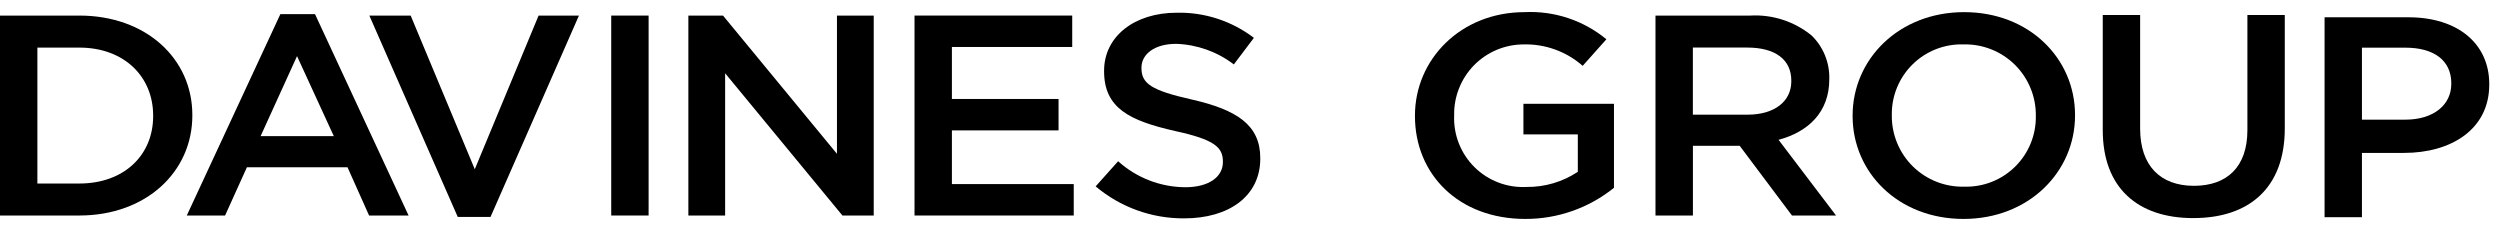 <svg viewBox="0 0 206 19" fill="none" xmlns="http://www.w3.org/2000/svg">
<path d="M198.456 1.424H191.545V17.899H194.624V12.599H198.104C201.96 12.599 205.115 10.669 205.115 6.974V6.927C205.116 3.613 202.536 1.424 198.456 1.424ZM201.986 6.917C201.986 8.635 200.534 9.859 198.205 9.859H194.624V3.928H198.207C200.507 3.928 201.988 4.94 201.988 6.87L201.986 6.917Z" fill="black"></path>
<path d="M180.73 17.97C185.312 17.97 188.266 15.499 188.266 10.58V1.236H185.186V10.721C185.186 13.757 183.508 15.311 180.779 15.311C178.025 15.311 176.347 13.663 176.347 10.604V1.237H173.267V10.722C173.267 15.5 176.167 17.971 180.728 17.971" fill="black"></path>
<path d="M161.844 1C156.461 1 152.655 4.884 152.655 9.52V9.567C152.655 14.204 156.411 18.04 161.794 18.04C167.177 18.04 170.983 14.156 170.983 9.52V9.473C170.983 4.836 167.227 1 161.844 1ZM167.753 9.567C167.764 10.342 167.618 11.111 167.324 11.827C167.03 12.544 166.593 13.194 166.041 13.737C165.489 14.28 164.832 14.706 164.111 14.989C163.39 15.271 162.618 15.405 161.844 15.381C161.064 15.4 160.289 15.263 159.564 14.976C158.838 14.69 158.178 14.26 157.622 13.714C157.066 13.167 156.626 12.514 156.328 11.793C156.029 11.073 155.879 10.3 155.885 9.52V9.473C155.874 8.698 156.02 7.929 156.314 7.213C156.608 6.496 157.045 5.846 157.597 5.303C158.149 4.76 158.806 4.334 159.527 4.051C160.248 3.769 161.02 3.635 161.794 3.659C162.574 3.64 163.349 3.777 164.074 4.064C164.8 4.35 165.46 4.78 166.016 5.326C166.572 5.873 167.012 6.526 167.31 7.247C167.609 7.967 167.759 8.74 167.753 9.52V9.567Z" fill="black"></path>
<path d="M146.553 11.521C149.007 10.862 150.734 9.238 150.734 6.531V6.484C150.748 5.824 150.627 5.168 150.377 4.556C150.127 3.945 149.755 3.391 149.282 2.93C147.862 1.768 146.057 1.18 144.224 1.283H136.412V17.758H139.496V12.015H143.352L147.659 17.758H151.29L146.553 11.521ZM139.492 9.45V3.919H143.974C146.252 3.919 147.604 4.884 147.604 6.649V6.696C147.604 8.367 146.204 9.449 143.999 9.449L139.492 9.45Z" fill="black"></path>
<path d="M125.68 18.04C128.339 18.049 130.92 17.143 132.991 15.475V8.555H125.53V11.074H130.012V14.157C128.759 14.989 127.285 15.424 125.781 15.405C124.994 15.446 124.207 15.322 123.471 15.042C122.734 14.762 122.064 14.332 121.503 13.778C120.942 13.224 120.503 12.56 120.214 11.827C119.924 11.094 119.791 10.308 119.822 9.521V9.474C119.811 8.718 119.949 7.968 120.229 7.266C120.509 6.563 120.925 5.924 121.453 5.383C121.982 4.843 122.612 4.412 123.307 4.116C124.003 3.821 124.75 3.666 125.506 3.66C127.306 3.606 129.06 4.237 130.413 5.425L132.366 3.236C130.478 1.678 128.076 0.881 125.631 1C120.348 1 116.592 4.907 116.592 9.52V9.567C116.592 14.367 120.197 18.04 125.68 18.04Z" fill="black"></path>
<path d="M97.587 17.993C101.268 17.993 103.847 16.157 103.847 13.074V13.027C103.847 10.297 101.919 9.05 98.213 8.202C94.858 7.449 94.057 6.884 94.057 5.613V5.566C94.057 4.483 95.109 3.613 96.911 3.613C98.635 3.668 100.298 4.261 101.668 5.308L103.321 3.119C101.497 1.727 99.255 0.997 96.961 1.048C93.481 1.048 90.977 3.001 90.977 5.826V5.873C90.977 8.909 93.077 9.945 96.811 10.792C100.066 11.498 100.767 12.133 100.767 13.31V13.357C100.767 14.605 99.567 15.428 97.667 15.428C95.623 15.416 93.654 14.654 92.134 13.286L90.281 15.357C92.325 17.08 94.918 18.015 97.592 17.993" fill="black"></path>
<path d="M75.356 17.758H88.476V15.169H78.436V10.744H87.224V8.155H78.436V3.871H88.351V1.282H75.356V17.758Z" fill="black"></path>
<path d="M56.721 17.758H59.751V6.037L69.416 17.758H71.995V1.283H68.965V12.674L59.576 1.283H56.721V17.758Z" fill="black"></path>
<path d="M53.445 1.283H50.365V17.758H53.445V1.283Z" fill="black"></path>
<path d="M37.719 17.876H40.419L47.705 1.283H44.38L39.122 13.945L33.839 1.283H30.434L37.719 17.876Z" fill="black"></path>
<path d="M25.957 1.165H23.103L15.391 17.758H18.546L20.346 13.781H28.634L30.412 17.758H33.667L25.957 1.165ZM21.475 11.215L24.475 4.625L27.505 11.215H21.475Z" fill="black"></path>
<path d="M6.535 1.283H0V17.758H6.535C12.043 17.758 15.849 14.158 15.849 9.52V9.473C15.849 4.837 12.043 1.283 6.535 1.283ZM12.62 9.567C12.62 12.792 10.22 15.122 6.535 15.122H3.08V3.922H6.535C10.216 3.922 12.62 6.299 12.62 9.522V9.567Z" fill="black"></path>
</svg>
